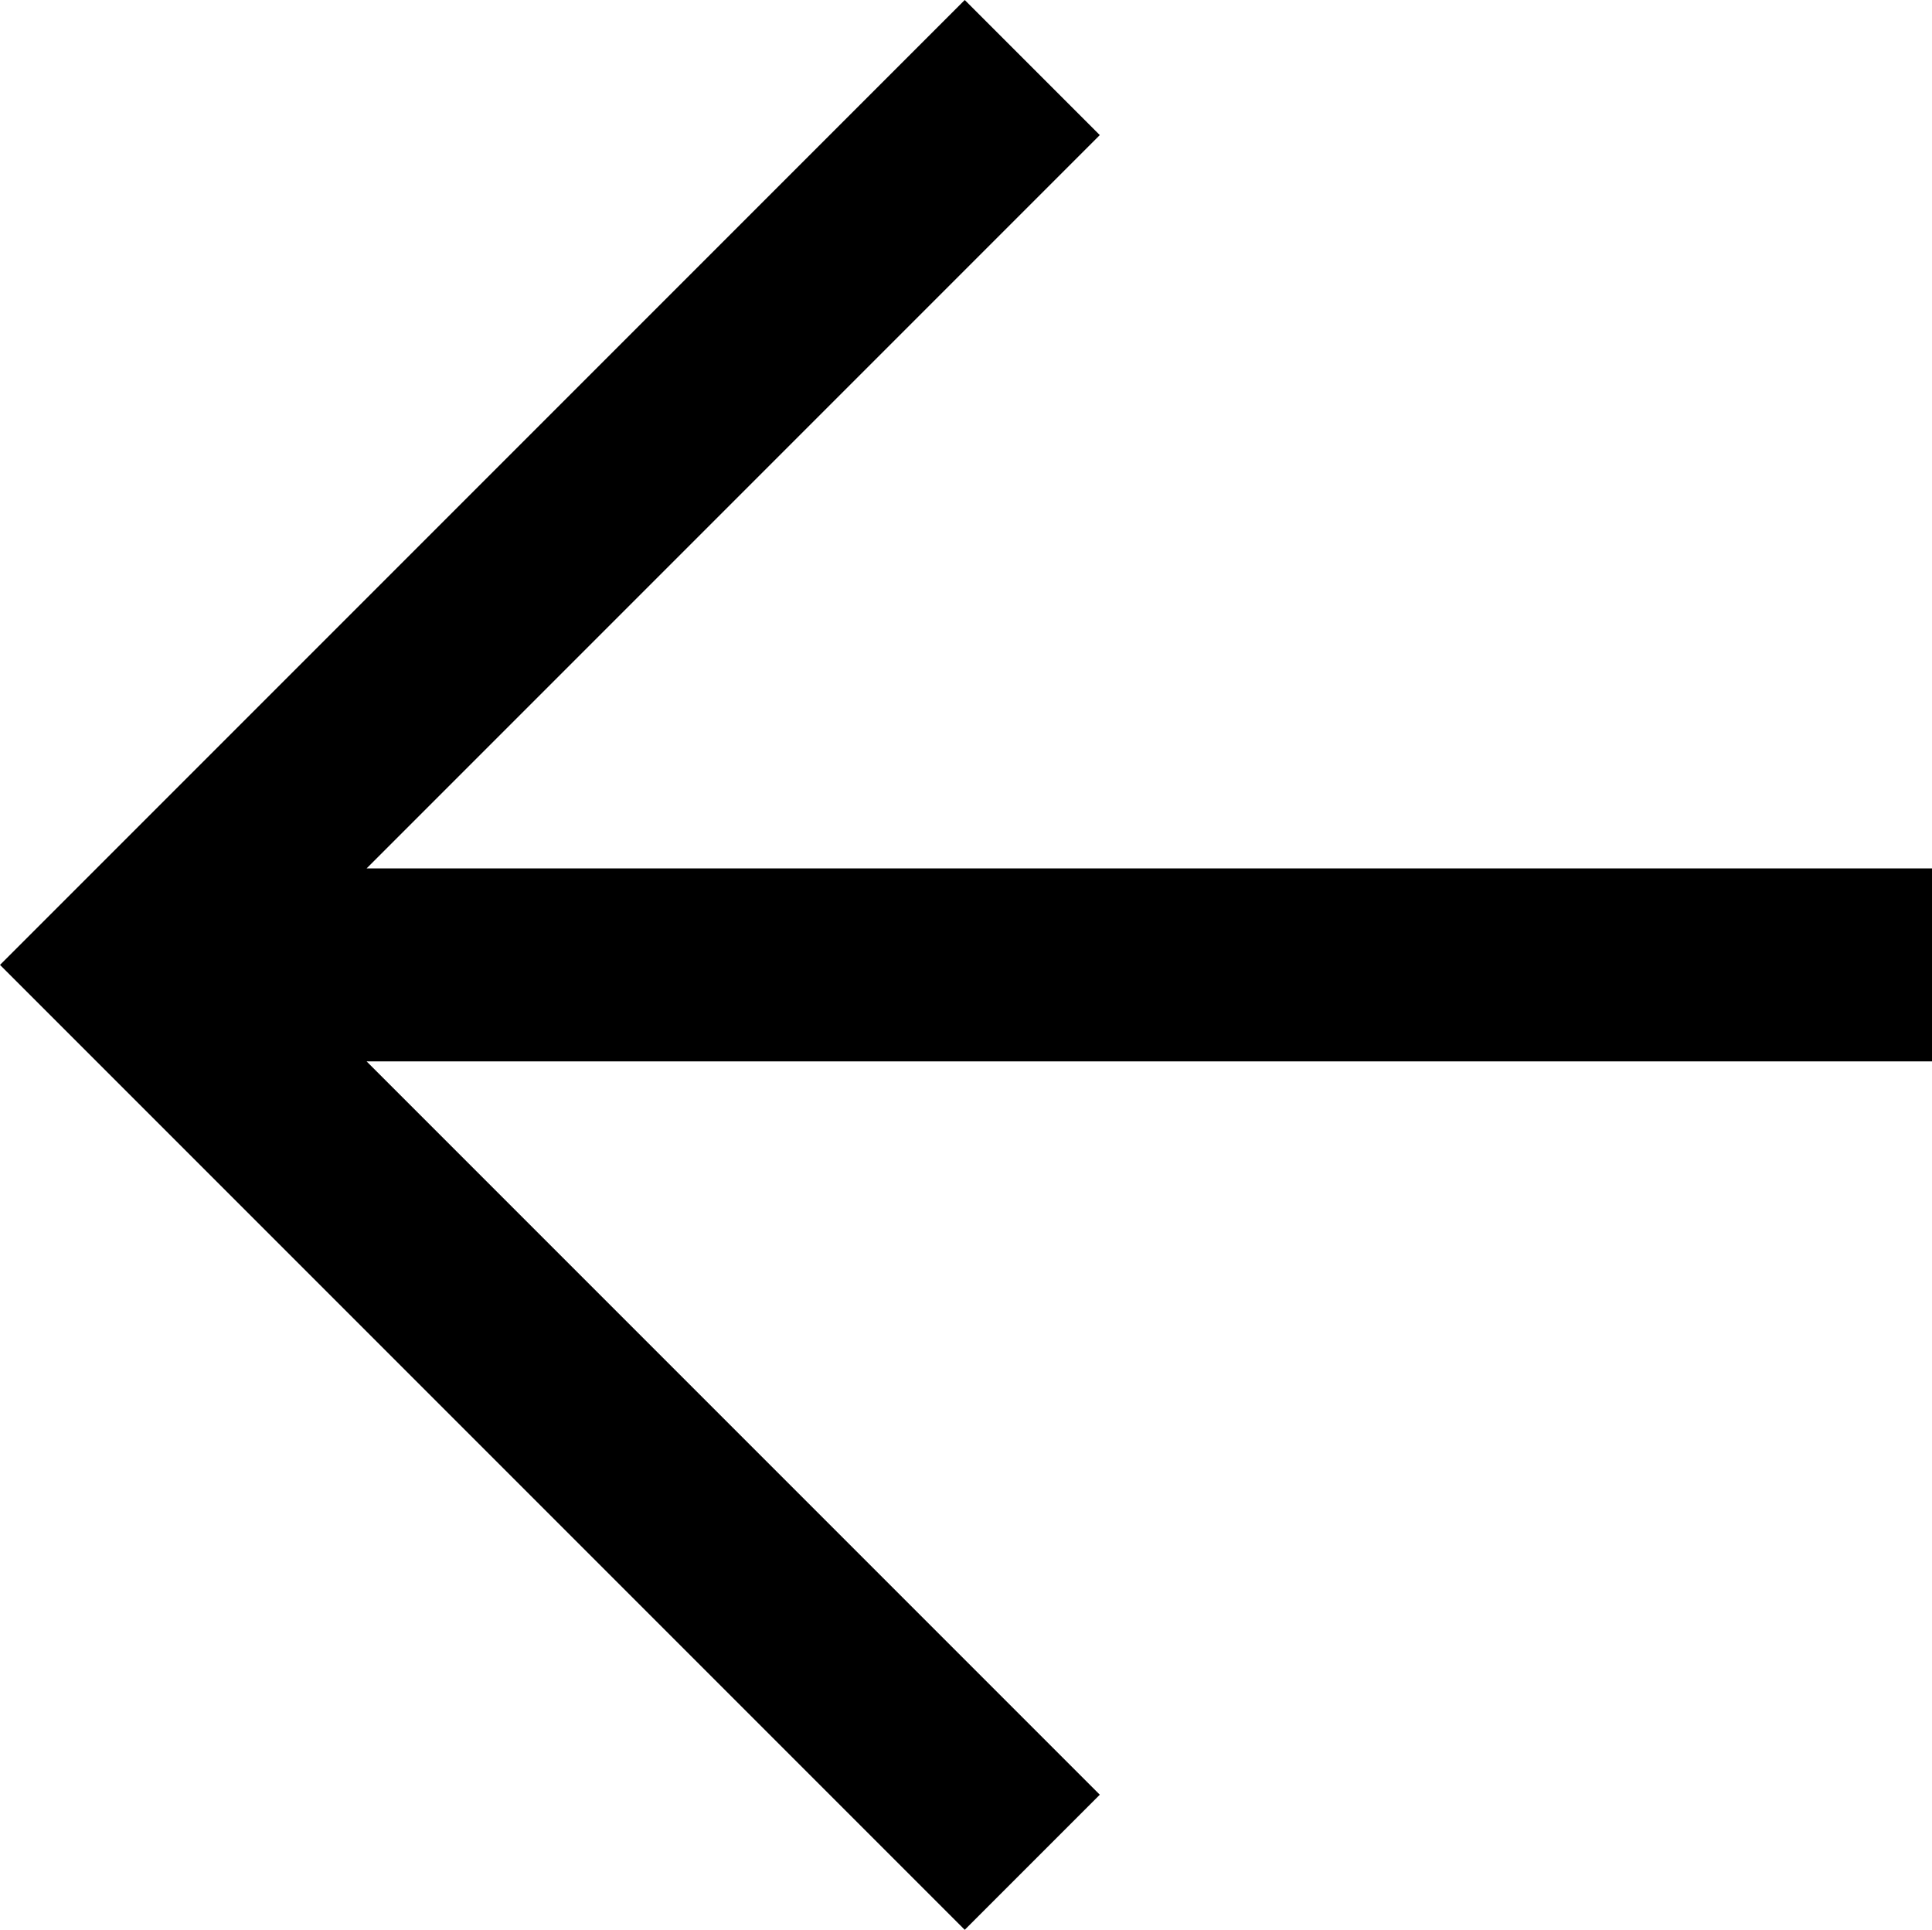 <svg xmlns="http://www.w3.org/2000/svg" width="20.026" height="20" viewBox="0 0 20.026 20"><path d="M-21.013,98.161l1.4-1.4-7.6-7.6h16.226v-2H-27.213l7.6-7.6-1.4-1.4-10,10Z" transform="translate(31.013 -78.161)"/></svg>